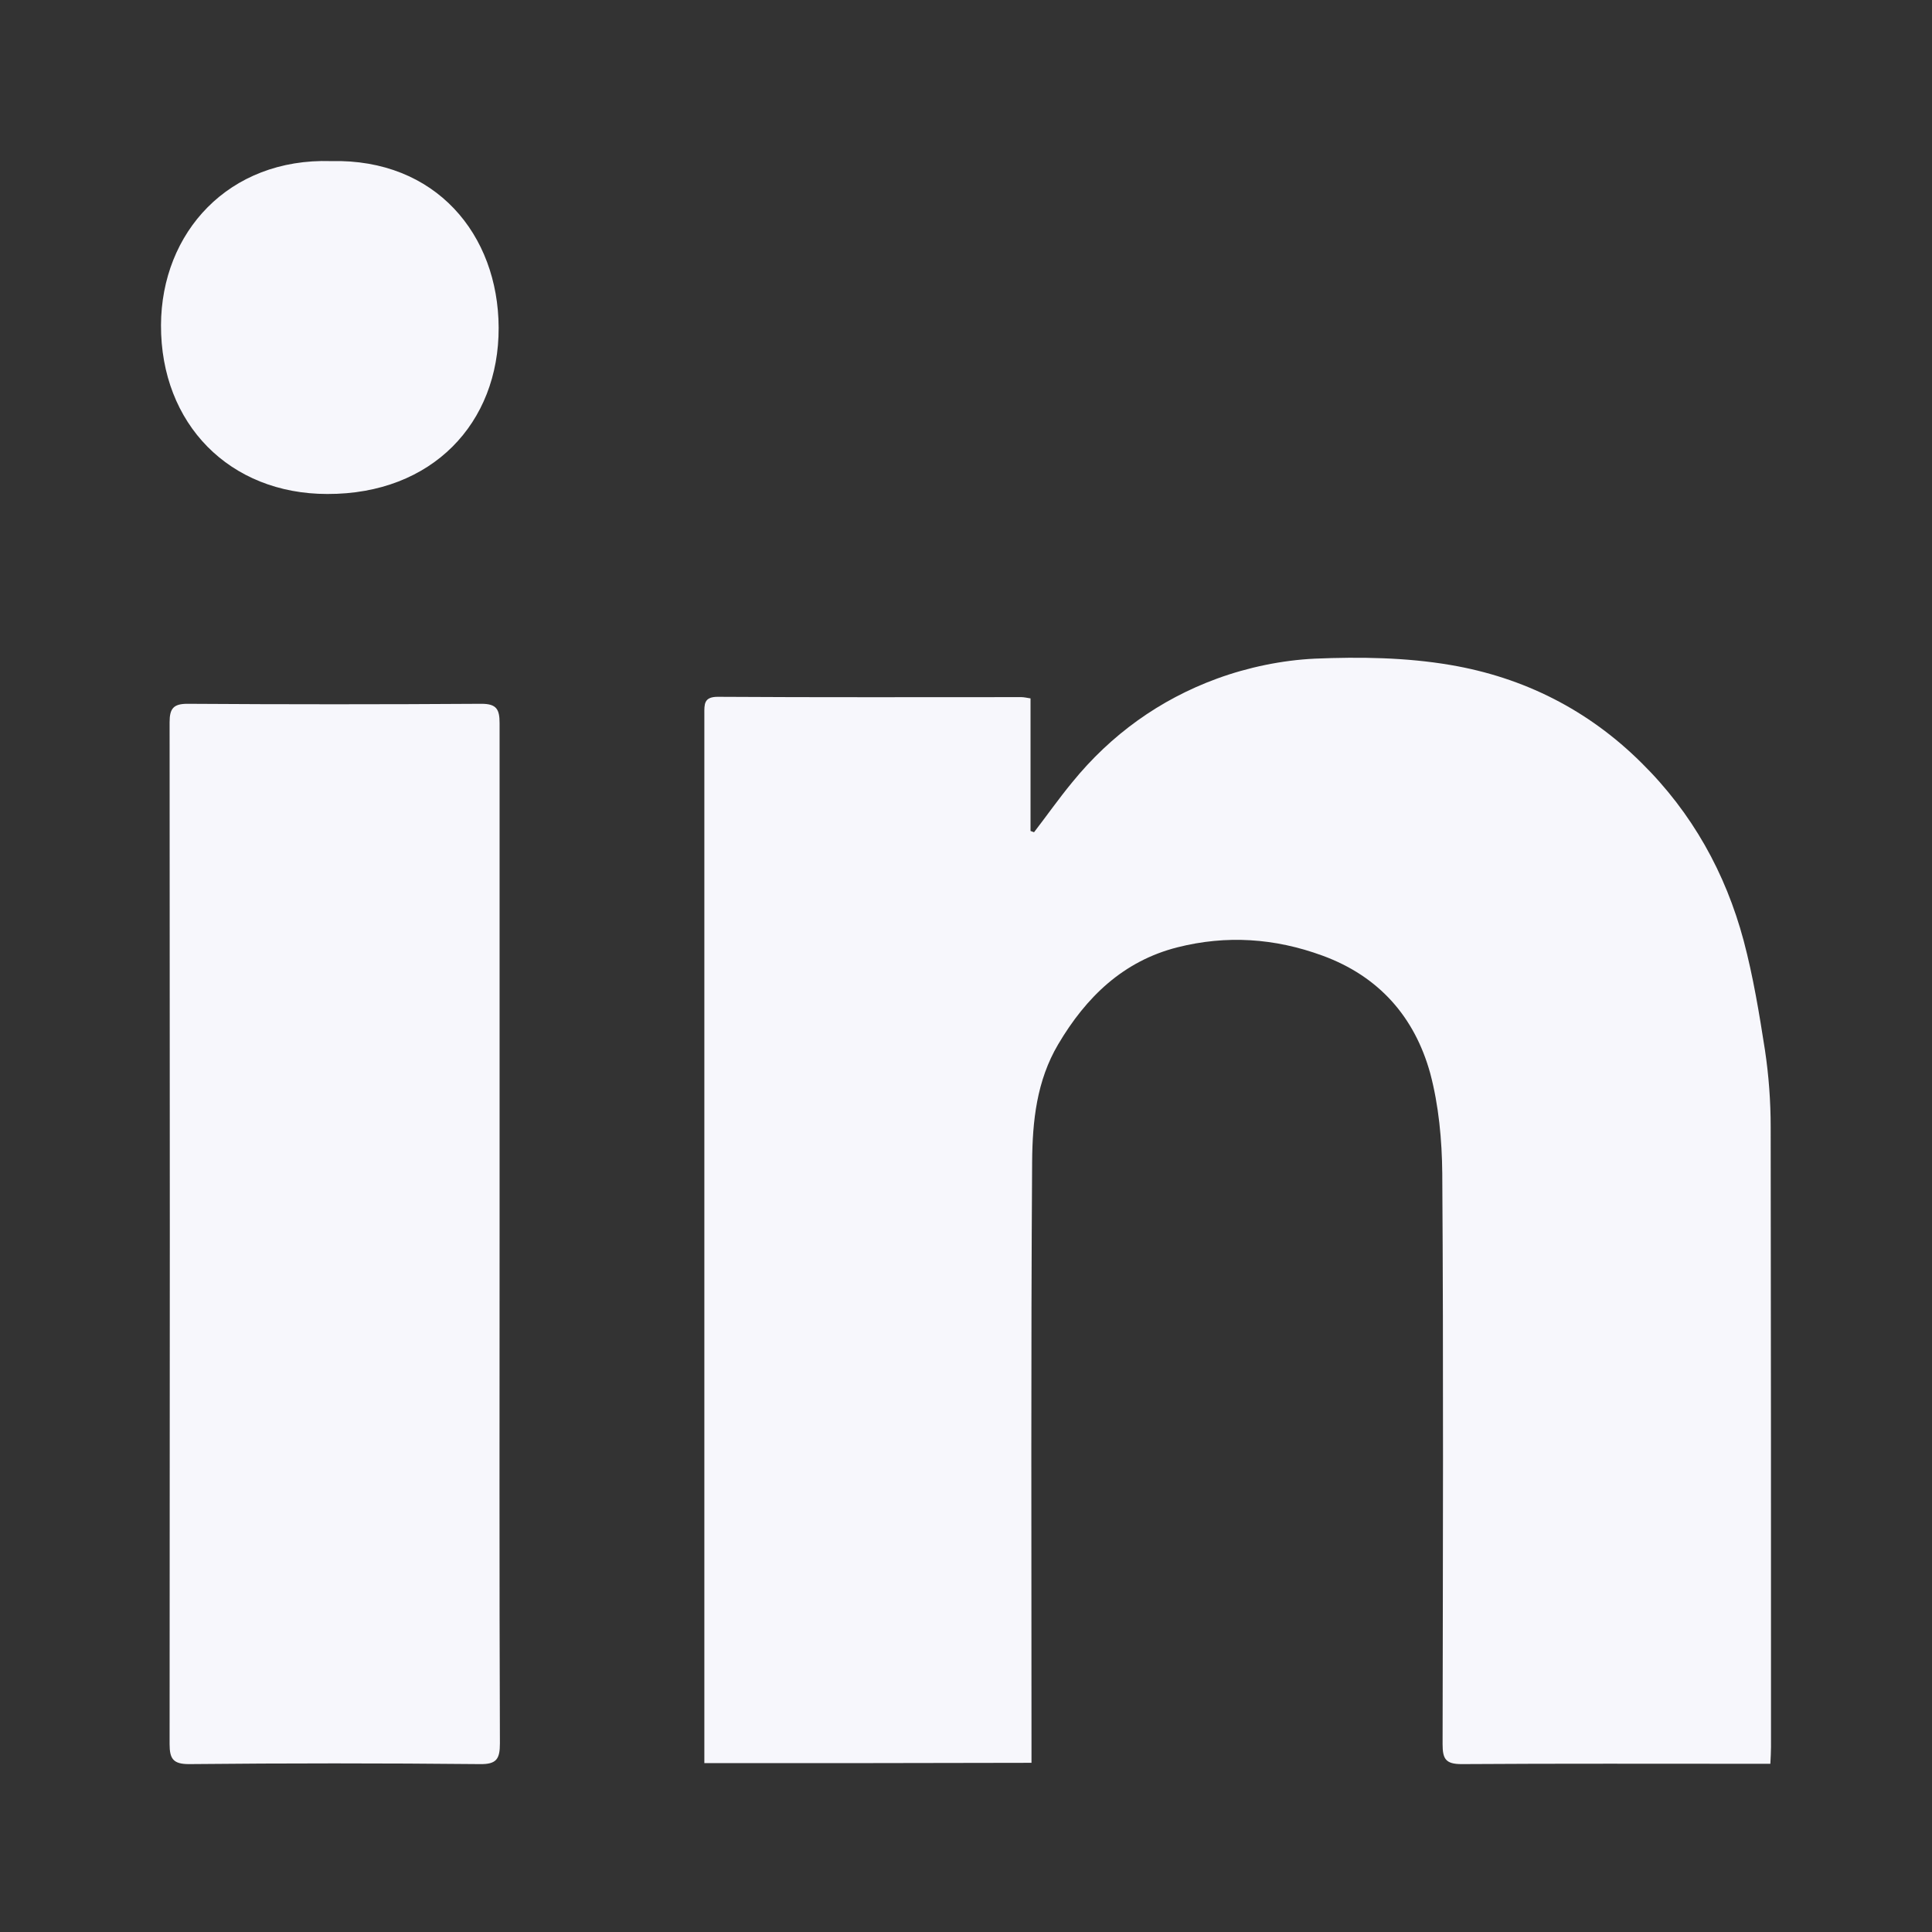 <?xml version="1.0" encoding="UTF-8"?> <svg xmlns="http://www.w3.org/2000/svg" width="60" height="60" viewBox="0 0 60 60" fill="none"><rect x="0" y="0" width="60" height="60" fill="#333333" stroke="none"/><path d="M21.874 54.756C21.874 54.519 21.874 54.292 21.874 54.065C21.874 43.431 21.874 32.807 21.874 22.173C21.874 21.877 21.854 21.64 22.289 21.64C25.428 21.66 28.578 21.65 31.718 21.65C31.797 21.65 31.876 21.669 32.004 21.689C32.004 23.072 32.004 24.434 32.004 25.806C32.044 25.816 32.074 25.836 32.113 25.846C32.508 25.333 32.883 24.799 33.298 24.296C34.502 22.815 36.013 21.729 37.79 21.077C38.758 20.722 39.814 20.504 40.831 20.455C42.233 20.396 43.665 20.416 45.047 20.652C47.318 21.038 49.323 22.045 50.981 23.694C52.551 25.244 53.588 27.11 54.151 29.213C54.447 30.329 54.635 31.474 54.812 32.609C54.931 33.399 54.99 34.209 54.99 34.999C55 41.417 55 47.834 55 54.252C55 54.41 54.99 54.568 54.98 54.776C54.793 54.776 54.635 54.776 54.477 54.776C51.446 54.776 48.424 54.766 45.393 54.786C44.889 54.786 44.801 54.618 44.801 54.163C44.81 48.259 44.83 42.345 44.791 36.44C44.781 35.404 44.682 34.327 44.416 33.33C43.932 31.583 42.826 30.319 41.068 29.677C39.587 29.134 38.087 29.035 36.566 29.42C34.888 29.845 33.732 30.96 32.863 32.432C32.192 33.567 32.064 34.821 32.054 36.075C32.014 42.068 32.034 48.052 32.034 54.045C32.034 54.272 32.034 54.499 32.034 54.746C28.628 54.756 25.28 54.756 21.874 54.756Z" fill="#F7F7FC"></path><path d="M15.515 38.356C15.515 43.619 15.505 48.882 15.525 54.144C15.525 54.618 15.427 54.796 14.903 54.786C11.892 54.756 8.88 54.756 5.869 54.786C5.375 54.786 5.267 54.618 5.267 54.164C5.276 43.589 5.276 33.005 5.267 22.43C5.267 22.006 5.385 21.857 5.82 21.857C8.861 21.877 11.902 21.877 14.953 21.857C15.427 21.857 15.515 22.035 15.515 22.46C15.515 27.762 15.515 33.064 15.515 38.356Z" fill="#F7F7FC"></path><path d="M10.282 5.003C13.531 4.924 15.476 7.284 15.486 10.177C15.496 13.139 13.422 15.351 10.164 15.341C7.133 15.341 4.99 13.168 5 10.098C5.01 7.225 7.093 4.904 10.282 5.003Z" fill="#F7F7FC"></path></svg> 